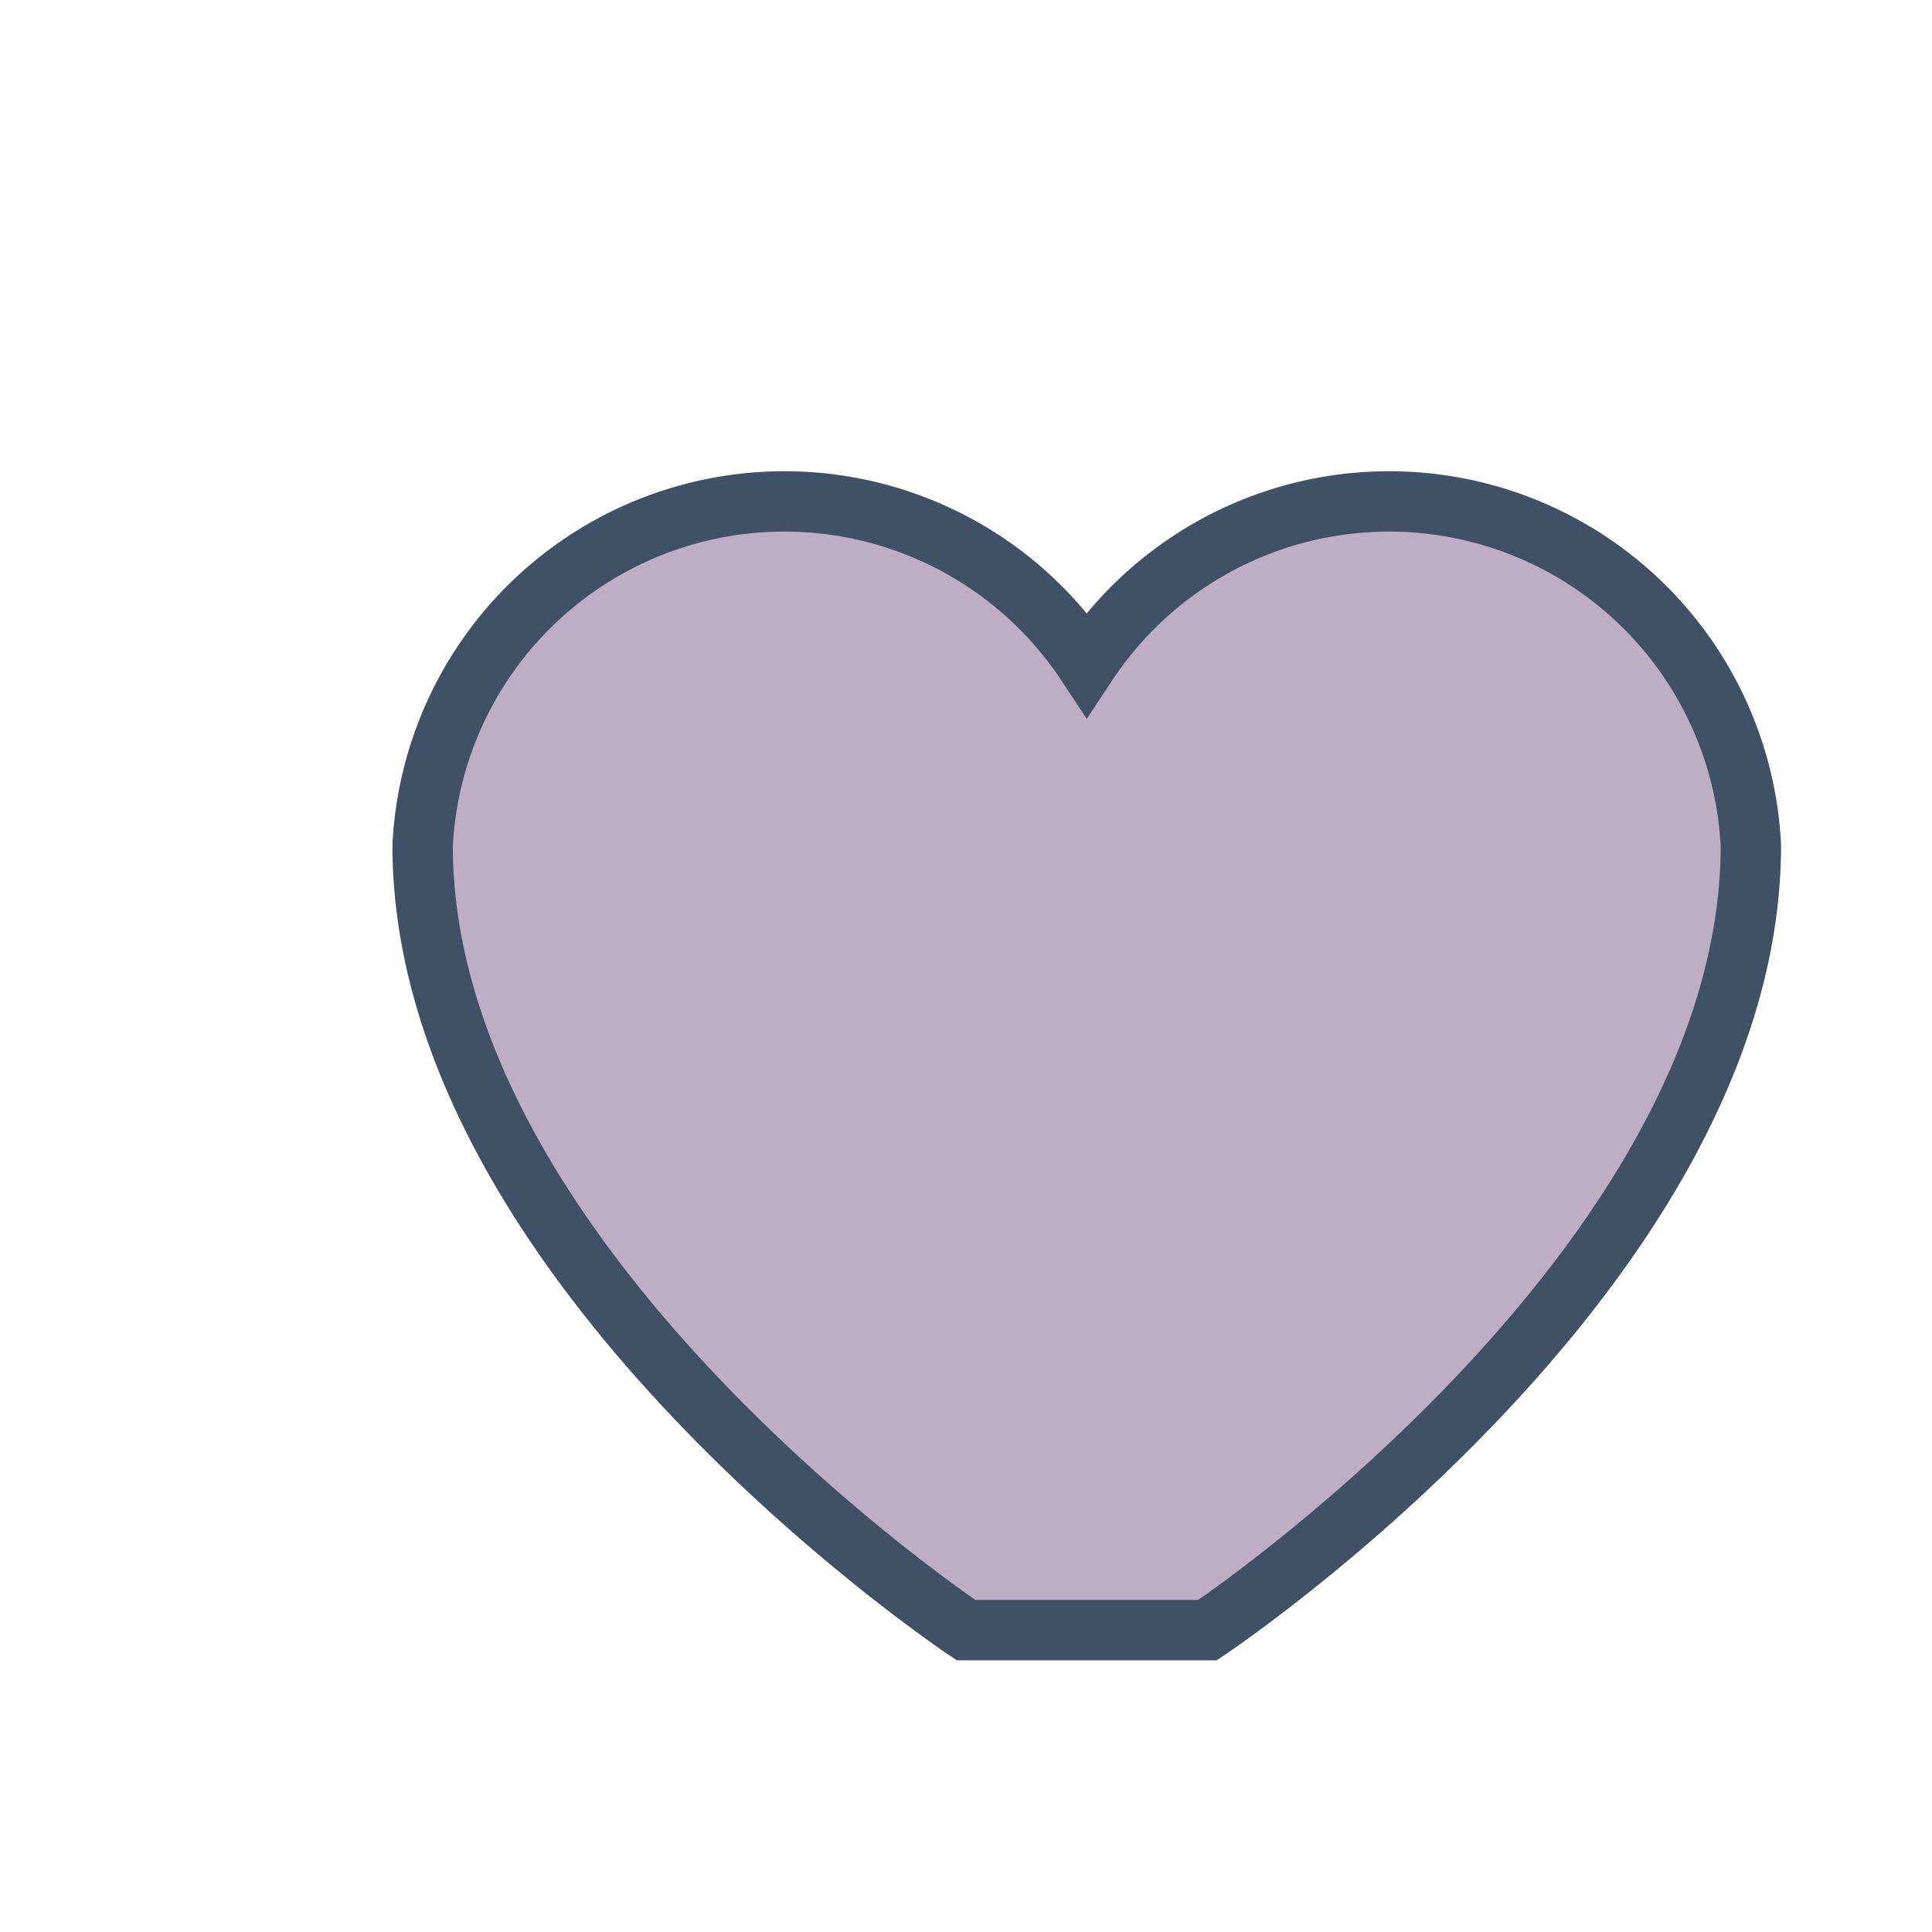 <?xml version="1.0" encoding="UTF-8"?>
<svg xmlns="http://www.w3.org/2000/svg" width="32" height="32" viewBox="0 0 32 32"><path d="M16 27s-9-6-9-13a6 6 0 0 1 11-3 6 6 0 0 1 11 3c0 7-9 13-9 13z" fill="#BFADC6" stroke="#415165"/></svg>